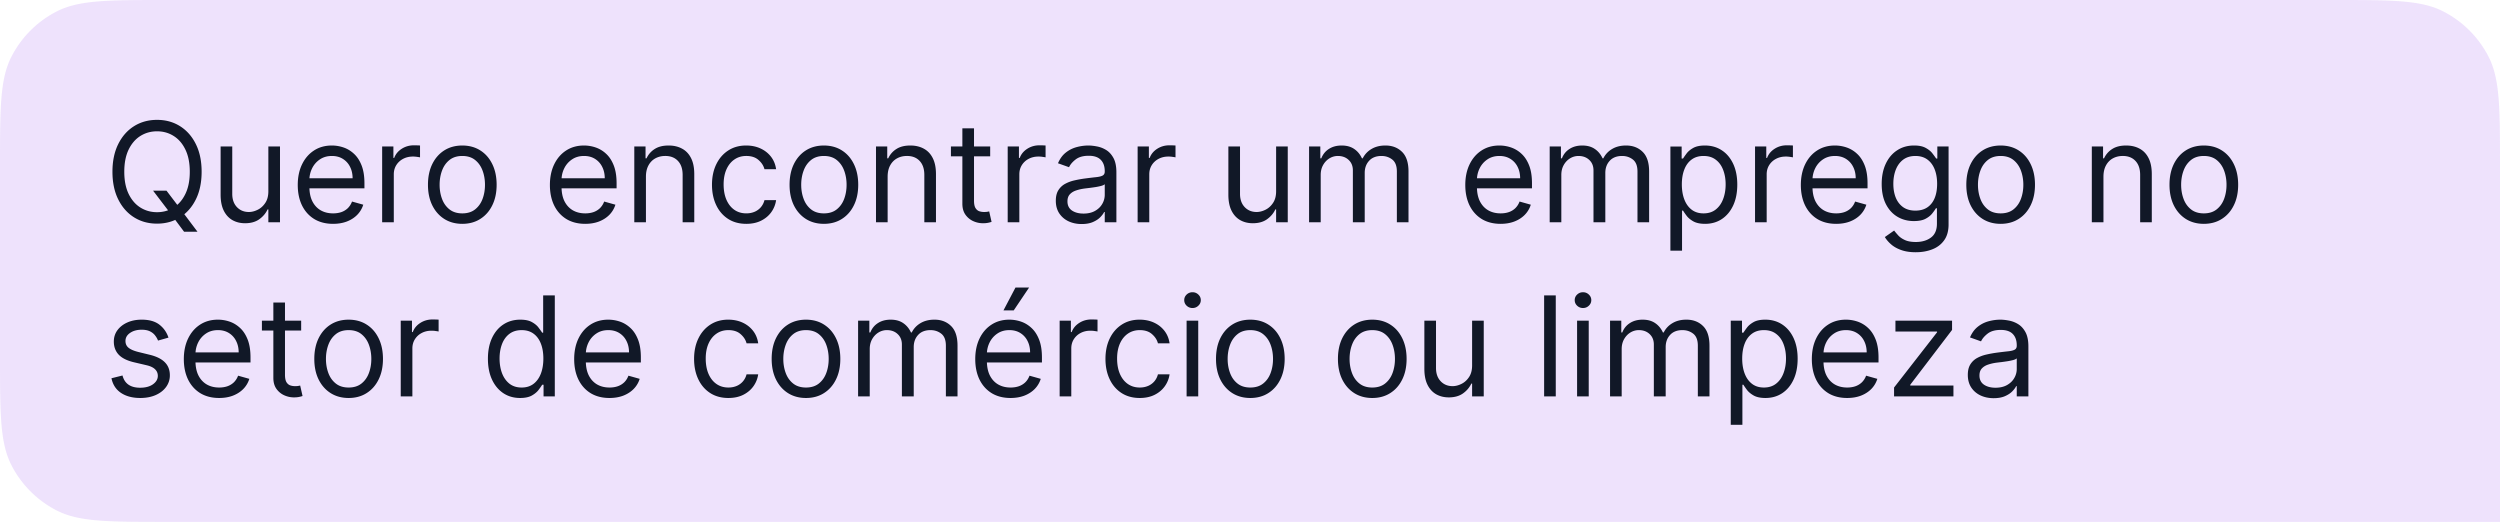 <svg xmlns="http://www.w3.org/2000/svg" width="646" height="135" fill="none"><path fill="#E9DAFB" fill-opacity=".8" d="M0 43.067c0-15.075 0-22.613 2.934-28.37A26.916 26.916 0 0 1 14.697 2.934C20.455 0 27.992 0 43.067 0h559.866c15.075 0 22.612 0 28.37 2.934a26.912 26.912 0 0 1 11.763 11.763C646 20.455 646 27.992 646 43.067v91.794H43.067c-15.075 0-22.613 0-28.37-2.934a26.912 26.912 0 0 1-11.763-11.763C0 114.407 0 106.869 0 91.794V43.067Z"/><path fill="#111827" d="M39.56 49.274h3.466l2.905 3.823.765 1.02 4.333 5.76h-3.466l-2.855-3.823-.714-.968-4.435-5.812ZM52.1 44.38c0 2.753-.497 5.132-1.491 7.137-.994 2.005-2.358 3.552-4.091 4.64-1.733 1.087-3.713 1.63-5.94 1.63-2.225 0-4.205-.543-5.938-1.63-1.733-1.088-3.097-2.635-4.091-4.64-.994-2.005-1.491-4.384-1.491-7.137 0-2.753.497-5.132 1.49-7.137.995-2.005 2.359-3.551 4.092-4.639 1.733-1.087 3.713-1.631 5.939-1.631s4.206.544 5.939 1.631c1.733 1.088 3.097 2.634 4.09 4.64.995 2.004 1.492 4.383 1.492 7.136Zm-3.059 0c0-2.26-.378-4.167-1.134-5.722-.748-1.555-1.763-2.732-3.046-3.53-1.274-.8-2.702-1.198-4.282-1.198s-3.012.399-4.295 1.198c-1.275.798-2.29 1.975-3.046 3.53-.748 1.555-1.122 3.462-1.122 5.722 0 2.26.374 4.168 1.122 5.722.756 1.555 1.771 2.732 3.046 3.53 1.283.8 2.714 1.199 4.295 1.199 1.58 0 3.008-.4 4.282-1.198 1.283-.799 2.298-1.976 3.046-3.53.756-1.555 1.134-3.463 1.134-5.723Zm20.302 5.047V37.855h3.008V57.43h-3.008v-3.314h-.204c-.458.994-1.172 1.84-2.14 2.536-.97.689-2.193 1.033-3.671 1.033-1.224 0-2.311-.268-3.263-.803-.951-.544-1.699-1.36-2.243-2.447-.544-1.096-.815-2.477-.815-4.142v-12.44h3.007V50.09c0 1.427.4 2.566 1.198 3.415.807.85 1.835 1.275 3.084 1.275.748 0 1.509-.191 2.282-.574.781-.382 1.436-.968 1.962-1.759.536-.79.803-1.797.803-3.02Zm16.724 8.412c-1.886 0-3.513-.417-4.88-1.25-1.36-.84-2.41-2.013-3.149-3.517-.73-1.512-1.096-3.271-1.096-5.276s.366-3.773 1.096-5.302c.74-1.538 1.768-2.736 3.085-3.594 1.325-.867 2.871-1.3 4.639-1.3 1.02 0 2.026.17 3.02.51.994.34 1.9.892 2.715 1.657.815.756 1.465 1.758 1.95 3.007.484 1.25.726 2.787.726 4.614v1.274h-15.09v-2.6h12.031c0-1.104-.22-2.09-.662-2.956a4.994 4.994 0 0 0-1.861-2.052c-.799-.502-1.742-.752-2.83-.752-1.197 0-2.234.297-3.109.892a5.868 5.868 0 0 0-2 2.294 6.74 6.74 0 0 0-.702 3.033v1.733c0 1.479.255 2.732.765 3.76.518 1.02 1.236 1.797 2.154 2.332.917.527 1.984.79 3.198.79.79 0 1.504-.11 2.142-.33a4.583 4.583 0 0 0 1.67-1.02 4.643 4.643 0 0 0 1.082-1.708l2.906.816a6.444 6.444 0 0 1-1.542 2.6c-.722.739-1.614 1.316-2.676 1.733-1.062.408-2.256.612-3.582.612Zm12.681-.408V37.855h2.906v2.957h.204c.357-.969 1.003-1.755 1.937-2.358.935-.603 1.988-.905 3.161-.905.221 0 .497.004.828.013.332.008.582.021.752.038v3.059a8.882 8.882 0 0 0-.701-.115 6.887 6.887 0 0 0-1.134-.09c-.952 0-1.801.2-2.549.6a4.525 4.525 0 0 0-1.759 1.631c-.424.688-.637 1.474-.637 2.358V57.43h-3.008Zm20.71.408c-1.767 0-3.317-.421-4.651-1.262-1.326-.841-2.362-2.018-3.11-3.53-.739-1.513-1.109-3.28-1.109-5.302 0-2.04.37-3.82 1.109-5.34.748-1.521 1.784-2.702 3.11-3.543 1.334-.841 2.884-1.262 4.651-1.262 1.768 0 3.314.42 4.64 1.262 1.333.84 2.37 2.022 3.109 3.543.748 1.52 1.122 3.3 1.122 5.34 0 2.022-.374 3.79-1.122 5.302-.739 1.512-1.776 2.689-3.109 3.53-1.326.84-2.872 1.262-4.64 1.262Zm0-2.702c1.343 0 2.447-.345 3.314-1.033s1.508-1.593 1.925-2.714c.416-1.122.624-2.337.624-3.645 0-1.309-.208-2.528-.624-3.658-.417-1.13-1.058-2.043-1.925-2.74-.867-.697-1.971-1.045-3.314-1.045-1.342 0-2.446.348-3.313 1.045s-1.508 1.61-1.925 2.74c-.416 1.13-.624 2.35-.624 3.658 0 1.308.208 2.523.624 3.645.417 1.121 1.058 2.026 1.925 2.714.867.688 1.971 1.033 3.313 1.033Zm31.763 2.702c-1.886 0-3.513-.417-4.881-1.25-1.359-.84-2.409-2.013-3.148-3.517-.731-1.512-1.096-3.271-1.096-5.276s.365-3.773 1.096-5.302c.739-1.538 1.767-2.736 3.084-3.594 1.326-.867 2.872-1.3 4.639-1.3 1.02 0 2.027.17 3.021.51a7.49 7.49 0 0 1 2.715 1.657c.815.756 1.465 1.758 1.949 3.007.485 1.25.727 2.787.727 4.614v1.274h-15.09v-2.6h12.031c0-1.104-.221-2.09-.663-2.956a4.991 4.991 0 0 0-1.86-2.052c-.799-.502-1.742-.752-2.83-.752-1.198 0-2.234.297-3.109.892a5.863 5.863 0 0 0-2.001 2.294 6.744 6.744 0 0 0-.701 3.033v1.733c0 1.479.255 2.732.765 3.76.518 1.02 1.236 1.797 2.153 2.332.918.527 1.984.79 3.199.79.79 0 1.504-.11 2.141-.33a4.58 4.58 0 0 0 1.67-1.02 4.645 4.645 0 0 0 1.083-1.708l2.906.816a6.446 6.446 0 0 1-1.542 2.6c-.722.739-1.614 1.316-2.676 1.733-1.063.408-2.256.612-3.582.612Zm15.689-12.184V57.43h-3.008V37.855h2.906v3.059h.255a5.59 5.59 0 0 1 2.09-2.396c.935-.612 2.141-.918 3.619-.918 1.326 0 2.486.272 3.48.816.994.535 1.767 1.35 2.319 2.447.553 1.087.829 2.464.829 4.129V57.43h-3.008V45.196c0-1.538-.399-2.736-1.198-3.594-.799-.867-1.895-1.3-3.288-1.3-.96 0-1.818.208-2.575.624-.747.417-1.338 1.024-1.771 1.823-.433.798-.65 1.767-.65 2.906Zm25.938 12.184c-1.835 0-3.415-.434-4.741-1.3-1.325-.867-2.345-2.06-3.058-3.582-.714-1.52-1.071-3.258-1.071-5.212 0-1.988.366-3.743 1.096-5.264.739-1.53 1.767-2.723 3.084-3.581 1.326-.867 2.872-1.3 4.639-1.3 1.377 0 2.617.255 3.722.765 1.104.51 2.009 1.223 2.715 2.14.705.918 1.142 1.989 1.312 3.212h-3.008c-.229-.892-.739-1.682-1.529-2.37-.782-.697-1.835-1.045-3.161-1.045-1.172 0-2.2.306-3.084.917-.875.604-1.559 1.458-2.052 2.562-.484 1.096-.726 2.383-.726 3.862 0 1.512.238 2.83.714 3.95.484 1.122 1.164 1.993 2.039 2.613.883.62 1.92.93 3.109.93.782 0 1.492-.135 2.129-.407a4.383 4.383 0 0 0 1.618-1.173 4.48 4.48 0 0 0 .943-1.835h3.008a6.96 6.96 0 0 1-1.262 3.123c-.662.917-1.542 1.648-2.638 2.192-1.087.535-2.353.803-3.798.803Zm20.048 0c-1.768 0-3.318-.421-4.652-1.262-1.325-.841-2.362-2.018-3.11-3.53-.739-1.513-1.109-3.28-1.109-5.302 0-2.04.37-3.82 1.109-5.34.748-1.521 1.785-2.702 3.11-3.543 1.334-.841 2.884-1.262 4.652-1.262 1.767 0 3.313.42 4.639 1.262 1.334.84 2.37 2.022 3.109 3.543.748 1.52 1.122 3.3 1.122 5.34 0 2.022-.374 3.79-1.122 5.302-.739 1.512-1.775 2.689-3.109 3.53-1.326.84-2.872 1.262-4.639 1.262Zm0-2.702c1.342 0 2.447-.345 3.313-1.033.867-.688 1.508-1.593 1.925-2.714.416-1.122.624-2.337.624-3.645 0-1.309-.208-2.528-.624-3.658-.417-1.13-1.058-2.043-1.925-2.74-.866-.697-1.971-1.045-3.313-1.045-1.343 0-2.447.348-3.314 1.045-.866.697-1.508 1.61-1.924 2.74-.417 1.13-.625 2.35-.625 3.658 0 1.308.208 2.523.625 3.645.416 1.121 1.058 2.026 1.924 2.714.867.688 1.971 1.033 3.314 1.033Zm16.469-9.482V57.43h-3.008V37.855h2.906v3.059h.255a5.59 5.59 0 0 1 2.09-2.396c.935-.612 2.141-.918 3.62-.918 1.325 0 2.485.272 3.479.816.994.535 1.767 1.35 2.319 2.447.553 1.087.829 2.464.829 4.129V57.43h-3.008V45.196c0-1.538-.399-2.736-1.198-3.594-.799-.867-1.895-1.3-3.288-1.3-.96 0-1.818.208-2.574.624-.748.417-1.339 1.024-1.772 1.823-.433.798-.65 1.767-.65 2.906Zm26.499-7.8v2.549H245.72v-2.55h10.144Zm-7.188-4.69h3.008v18.658c0 .85.123 1.487.37 1.912.255.416.577.696.968.84.4.137.82.205 1.262.205.331 0 .603-.017.816-.051l.509-.102.612 2.702a6.1 6.1 0 0 1-.854.23c-.365.084-.828.127-1.389.127a6.06 6.06 0 0 1-2.498-.548 4.968 4.968 0 0 1-2.014-1.67c-.526-.748-.79-1.69-.79-2.83V33.166Zm11.713 24.266V37.855h2.905v2.957h.204c.357-.969 1.003-1.755 1.938-2.358.934-.603 1.988-.905 3.16-.905.221 0 .497.004.829.013.331.008.582.021.752.038v3.059a8.97 8.97 0 0 0-.701-.115 6.9 6.9 0 0 0-1.135-.09c-.951 0-1.801.2-2.549.6a4.515 4.515 0 0 0-1.758 1.631c-.425.688-.638 1.474-.638 2.358V57.43h-3.007Zm19.113.459c-1.24 0-2.366-.234-3.377-.702a5.799 5.799 0 0 1-2.409-2.051c-.594-.901-.892-1.989-.892-3.263 0-1.122.221-2.03.663-2.727a4.68 4.68 0 0 1 1.771-1.657c.74-.4 1.555-.697 2.447-.892a29.847 29.847 0 0 1 2.715-.485c1.19-.152 2.154-.267 2.893-.344.748-.085 1.292-.225 1.631-.42.349-.196.523-.535.523-1.02v-.102c0-1.257-.344-2.234-1.032-2.931-.68-.697-1.712-1.045-3.097-1.045-1.436 0-2.562.314-3.378.943-.815.629-1.389 1.3-1.72 2.014l-2.855-1.02c.51-1.19 1.189-2.116 2.039-2.778a7.642 7.642 0 0 1 2.804-1.402 11.647 11.647 0 0 1 3.008-.408c.628 0 1.351.076 2.166.23a6.943 6.943 0 0 1 2.384.904c.773.46 1.414 1.152 1.924 2.078.51.926.765 2.166.765 3.721v12.898h-3.008V54.78h-.153c-.204.425-.544.88-1.02 1.364-.475.484-1.108.896-1.899 1.236-.79.34-1.754.51-2.893.51Zm.459-2.702c1.19 0 2.192-.234 3.008-.701.824-.468 1.444-1.07 1.861-1.81a4.62 4.62 0 0 0 .637-2.332v-2.753c-.128.153-.408.293-.841.42-.425.12-.918.225-1.479.319a72.24 72.24 0 0 1-1.618.23c-.518.059-.939.11-1.262.152-.782.102-1.512.268-2.192.497-.671.221-1.215.557-1.631 1.007-.408.442-.612 1.045-.612 1.81 0 1.045.387 1.835 1.16 2.37.781.527 1.771.79 2.969.79Zm14.003 2.243V37.855h2.906v2.957h.204c.357-.969 1.003-1.755 1.937-2.358.935-.603 1.988-.905 3.161-.905.221 0 .497.004.828.013.332.008.582.021.752.038v3.059a8.882 8.882 0 0 0-.701-.115 6.896 6.896 0 0 0-1.134-.09c-.952 0-1.801.2-2.549.6a4.525 4.525 0 0 0-1.759 1.631c-.424.688-.637 1.474-.637 2.358V57.43h-3.008Zm35.784-8.004V37.855h3.008V57.43h-3.008v-3.314h-.204c-.459.994-1.172 1.84-2.141 2.536-.968.689-2.192 1.033-3.67 1.033-1.224 0-2.311-.268-3.263-.803-.952-.544-1.699-1.36-2.243-2.447-.544-1.096-.816-2.477-.816-4.142v-12.44h3.008V50.09c0 1.427.399 2.566 1.198 3.415.807.85 1.835 1.275 3.084 1.275.748 0 1.508-.191 2.282-.574.781-.382 1.435-.968 1.962-1.759.535-.79.803-1.797.803-3.02Zm8.517 8.004V37.855h2.905v3.059h.255c.408-1.045 1.067-1.857 1.976-2.435.909-.586 2.001-.879 3.275-.879 1.292 0 2.366.293 3.225.88.866.577 1.542 1.389 2.026 2.434h.204c.501-1.011 1.253-1.814 2.256-2.41 1.002-.602 2.204-.904 3.606-.904 1.751 0 3.182.548 4.295 1.644 1.113 1.088 1.67 2.783 1.67 5.085v13.102h-3.008V44.329c0-1.444-.395-2.477-1.185-3.097-.79-.62-1.721-.93-2.791-.93-1.377 0-2.443.416-3.199 1.249-.756.824-1.134 1.87-1.134 3.135v12.745h-3.059V44.023c0-1.113-.361-2.01-1.083-2.689-.723-.688-1.653-1.032-2.791-1.032a4.12 4.12 0 0 0-2.192.624c-.672.417-1.215.994-1.632 1.734-.408.73-.612 1.576-.612 2.536V57.43h-3.007Zm49.494.408c-1.887 0-3.514-.417-4.882-1.25-1.359-.84-2.408-2.013-3.148-3.517-.73-1.512-1.096-3.271-1.096-5.276s.366-3.773 1.096-5.302c.74-1.538 1.768-2.736 3.085-3.594 1.325-.867 2.871-1.3 4.639-1.3 1.019 0 2.026.17 3.02.51a7.49 7.49 0 0 1 2.715 1.657c.815.756 1.465 1.758 1.95 3.007.484 1.25.726 2.787.726 4.614v1.274h-15.09v-2.6h12.031c0-1.104-.221-2.09-.662-2.956a5 5 0 0 0-1.861-2.052c-.799-.502-1.742-.752-2.829-.752-1.198 0-2.235.297-3.11.892a5.863 5.863 0 0 0-2.001 2.294 6.744 6.744 0 0 0-.701 3.033v1.733c0 1.479.255 2.732.765 3.76.518 1.02 1.236 1.797 2.154 2.332.917.527 1.984.79 3.199.79.79 0 1.503-.11 2.141-.33a4.585 4.585 0 0 0 1.669-1.02 4.624 4.624 0 0 0 1.083-1.708l2.906.816a6.446 6.446 0 0 1-1.542 2.6c-.722.739-1.614 1.316-2.676 1.733-1.062.408-2.256.612-3.581.612Zm12.68-.408V37.855h2.906v3.059h.255c.408-1.045 1.066-1.857 1.976-2.435.909-.586 2-.879 3.275-.879 1.291 0 2.366.293 3.224.88.867.577 1.542 1.389 2.027 2.434h.204c.501-1.011 1.253-1.814 2.255-2.41 1.003-.602 2.205-.904 3.607-.904 1.75 0 3.182.548 4.295 1.644 1.113 1.088 1.67 2.783 1.67 5.085v13.102h-3.008V44.329c0-1.444-.395-2.477-1.185-3.097-.791-.62-1.721-.93-2.791-.93-1.377 0-2.443.416-3.199 1.249-.757.824-1.135 1.87-1.135 3.135v12.745h-3.058V44.023c0-1.113-.361-2.01-1.084-2.689-.722-.688-1.652-1.032-2.791-1.032-.781 0-1.512.208-2.192.624-.671.417-1.215.994-1.631 1.734-.408.73-.612 1.576-.612 2.536V57.43h-3.008Zm31.193 7.34V37.856h2.906v3.11h.357c.22-.34.526-.774.917-1.3.399-.536.969-1.011 1.708-1.428.748-.425 1.759-.637 3.033-.637 1.648 0 3.101.412 4.359 1.236 1.257.824 2.239 1.993 2.944 3.505.705 1.512 1.058 3.297 1.058 5.353 0 2.073-.353 3.87-1.058 5.39-.705 1.513-1.682 2.686-2.931 3.518-1.249.824-2.69 1.237-4.321 1.237-1.257 0-2.264-.209-3.02-.625-.757-.425-1.339-.905-1.746-1.44a18.914 18.914 0 0 1-.943-1.351h-.255v10.349h-3.008Zm2.957-17.128c0 1.478.216 2.782.65 3.912.433 1.122 1.066 2.001 1.899 2.639.832.628 1.852.943 3.058.943 1.258 0 2.307-.332 3.148-.995.85-.67 1.487-1.571 1.912-2.701.433-1.139.65-2.405.65-3.798 0-1.377-.213-2.617-.637-3.722-.417-1.113-1.05-1.992-1.899-2.638-.841-.654-1.899-.981-3.174-.981-1.223 0-2.251.31-3.084.93-.833.612-1.461 1.47-1.886 2.575-.425 1.096-.637 2.374-.637 3.836Zm18.913 9.788V37.855h2.905v2.957h.204c.357-.969 1.003-1.755 1.938-2.358.934-.603 1.988-.905 3.16-.905.221 0 .497.004.829.013.331.008.582.021.752.038v3.059a8.97 8.97 0 0 0-.701-.115 6.9 6.9 0 0 0-1.135-.09c-.951 0-1.801.2-2.549.6a4.515 4.515 0 0 0-1.758 1.631c-.425.688-.638 1.474-.638 2.358V57.43h-3.007Zm20.965.408c-1.887 0-3.514-.417-4.882-1.25-1.359-.84-2.408-2.013-3.147-3.517-.731-1.512-1.097-3.271-1.097-5.276s.366-3.773 1.097-5.302c.739-1.538 1.767-2.736 3.084-3.594 1.325-.867 2.872-1.3 4.639-1.3 1.019 0 2.026.17 3.02.51a7.49 7.49 0 0 1 2.715 1.657c.816.756 1.465 1.758 1.95 3.007.484 1.25.726 2.787.726 4.614v1.274h-15.089v-2.6h12.031c0-1.104-.221-2.09-.663-2.956a5 5 0 0 0-1.861-2.052c-.799-.502-1.742-.752-2.829-.752-1.198 0-2.235.297-3.11.892a5.863 5.863 0 0 0-2.001 2.294 6.744 6.744 0 0 0-.701 3.033v1.733c0 1.479.255 2.732.765 3.76.518 1.02 1.236 1.797 2.154 2.332.917.527 1.984.79 3.199.79.79 0 1.504-.11 2.141-.33a4.585 4.585 0 0 0 1.669-1.02 4.634 4.634 0 0 0 1.084-1.708l2.905.816a6.446 6.446 0 0 1-1.542 2.6c-.722.739-1.614 1.316-2.676 1.733-1.062.408-2.256.612-3.581.612Zm20.582 7.34c-1.453 0-2.702-.186-3.747-.56-1.045-.366-1.916-.85-2.612-1.453-.689-.595-1.237-1.232-1.644-1.912l2.396-1.682c.271.357.616.764 1.032 1.223.416.468.985.871 1.708 1.211.73.348 1.686.523 2.867.523 1.581 0 2.885-.383 3.913-1.148 1.028-.764 1.542-1.962 1.542-3.593V53.81h-.255a16.17 16.17 0 0 1-.943 1.326c-.399.518-.977.981-1.733 1.389-.748.4-1.759.599-3.034.599-1.58 0-2.999-.374-4.256-1.122-1.249-.747-2.239-1.835-2.97-3.262-.722-1.428-1.083-3.161-1.083-5.2 0-2.005.353-3.751 1.058-5.238.705-1.496 1.686-2.651 2.944-3.467 1.257-.824 2.71-1.236 4.358-1.236 1.275 0 2.286.212 3.034.637.756.417 1.334.892 1.733 1.428.408.526.722.96.943 1.3h.306v-3.11h2.906V57.99c0 1.683-.383 3.05-1.147 4.104-.757 1.062-1.776 1.84-3.059 2.332-1.275.502-2.693.752-4.257.752Zm-.102-10.756c1.207 0 2.226-.276 3.059-.829.833-.552 1.466-1.346 1.899-2.383.433-1.036.65-2.277.65-3.721 0-1.41-.213-2.655-.637-3.734-.425-1.08-1.054-1.925-1.887-2.537-.832-.611-1.86-.917-3.084-.917-1.274 0-2.336.323-3.186.968-.841.646-1.474 1.513-1.899 2.6-.416 1.088-.624 2.294-.624 3.62 0 1.36.212 2.561.637 3.607.433 1.036 1.07 1.852 1.912 2.447.849.586 1.903.879 3.16.879Zm22.023 3.416c-1.767 0-3.318-.421-4.652-1.262-1.325-.841-2.362-2.018-3.109-3.53-.74-1.513-1.109-3.28-1.109-5.302 0-2.04.369-3.82 1.109-5.34.747-1.521 1.784-2.702 3.109-3.543 1.334-.841 2.885-1.262 4.652-1.262 1.767 0 3.314.42 4.639 1.262 1.334.84 2.371 2.022 3.11 3.543.747 1.52 1.121 3.3 1.121 5.34 0 2.022-.374 3.79-1.121 5.302-.739 1.512-1.776 2.689-3.11 3.53-1.325.84-2.872 1.262-4.639 1.262Zm0-2.702c1.342 0 2.447-.345 3.314-1.033.866-.688 1.508-1.593 1.924-2.714.416-1.122.625-2.337.625-3.645 0-1.309-.209-2.528-.625-3.658-.416-1.13-1.058-2.043-1.924-2.74-.867-.697-1.972-1.045-3.314-1.045s-2.447.348-3.314 1.045c-.866.697-1.508 1.61-1.924 2.74-.416 1.13-.625 2.35-.625 3.658 0 1.308.209 2.523.625 3.645.416 1.121 1.058 2.026 1.924 2.714.867.688 1.972 1.033 3.314 1.033Zm26.563-9.482V57.43h-3.008V37.855h2.906v3.059h.255a5.59 5.59 0 0 1 2.09-2.396c.935-.612 2.141-.918 3.62-.918 1.325 0 2.485.272 3.479.816.994.535 1.767 1.35 2.319 2.447.553 1.087.829 2.464.829 4.129V57.43h-3.008V45.196c0-1.538-.399-2.736-1.198-3.594-.799-.867-1.895-1.3-3.288-1.3-.96 0-1.818.208-2.575.624-.747.417-1.338 1.024-1.771 1.823-.433.798-.65 1.767-.65 2.906Zm25.938 12.184c-1.767 0-3.317-.421-4.651-1.262-1.326-.841-2.362-2.018-3.11-3.53-.739-1.513-1.109-3.28-1.109-5.302 0-2.04.37-3.82 1.109-5.34.748-1.521 1.784-2.702 3.11-3.543 1.334-.841 2.884-1.262 4.651-1.262 1.768 0 3.314.42 4.64 1.262 1.333.84 2.37 2.022 3.109 3.543.748 1.52 1.122 3.3 1.122 5.34 0 2.022-.374 3.79-1.122 5.302-.739 1.512-1.776 2.689-3.109 3.53-1.326.84-2.872 1.262-4.64 1.262Zm0-2.702c1.343 0 2.447-.345 3.314-1.033s1.508-1.593 1.925-2.714c.416-1.122.624-2.337.624-3.645 0-1.309-.208-2.528-.624-3.658-.417-1.13-1.058-2.043-1.925-2.74-.867-.697-1.971-1.045-3.314-1.045-1.342 0-2.446.348-3.313 1.045s-1.508 1.61-1.925 2.74c-.416 1.13-.624 2.35-.624 3.658 0 1.308.208 2.523.624 3.645.417 1.121 1.058 2.026 1.925 2.714.867.688 1.971 1.033 3.313 1.033ZM43.535 87.239l-2.701.765c-.17-.45-.42-.888-.752-1.313-.323-.433-.765-.79-1.326-1.07-.56-.28-1.278-.421-2.154-.421-1.198 0-2.196.276-2.995.828-.79.544-1.185 1.236-1.185 2.078 0 .747.272 1.338.816 1.771.544.434 1.393.795 2.549 1.084l2.906.713c1.75.425 3.054 1.075 3.912 1.95.858.867 1.287 1.984 1.287 3.352a4.976 4.976 0 0 1-.968 3.008c-.638.883-1.53 1.58-2.677 2.09-1.147.51-2.48.764-4.001.764-1.997 0-3.65-.433-4.958-1.299-1.308-.867-2.137-2.133-2.485-3.798l2.854-.714c.272 1.053.786 1.844 1.543 2.37.764.527 1.763.791 2.995.791 1.401 0 2.514-.298 3.339-.892.832-.604 1.249-1.326 1.249-2.167 0-.68-.238-1.25-.714-1.708-.476-.467-1.207-.816-2.192-1.045l-3.263-.765c-1.792-.424-3.11-1.083-3.95-1.975-.833-.9-1.25-2.026-1.25-3.377 0-1.105.31-2.082.93-2.932.63-.85 1.483-1.516 2.563-2 1.087-.485 2.319-.727 3.695-.727 1.938 0 3.459.425 4.563 1.275 1.113.85 1.903 1.97 2.37 3.364Zm13.092 15.599c-1.886 0-3.513-.416-4.88-1.248-1.36-.842-2.41-2.014-3.149-3.518-.73-1.512-1.096-3.271-1.096-5.276s.366-3.773 1.096-5.302c.74-1.538 1.768-2.736 3.084-3.594 1.326-.867 2.872-1.3 4.64-1.3 1.02 0 2.026.17 3.02.51.994.34 1.899.892 2.715 1.657.815.756 1.465 1.758 1.95 3.007.484 1.25.726 2.787.726 4.614v1.274h-15.09v-2.6h12.031c0-1.104-.22-2.09-.662-2.956a4.994 4.994 0 0 0-1.861-2.052c-.799-.502-1.742-.752-2.83-.752-1.197 0-2.234.297-3.11.892a5.868 5.868 0 0 0-2 2.294 6.74 6.74 0 0 0-.701 3.033v1.733c0 1.479.255 2.732.765 3.76.518 1.02 1.236 1.797 2.154 2.333.917.526 1.983.79 3.198.79.79 0 1.504-.111 2.142-.332a4.583 4.583 0 0 0 1.67-1.02 4.623 4.623 0 0 0 1.082-1.707l2.906.816a6.438 6.438 0 0 1-1.542 2.599c-.722.74-1.614 1.317-2.676 1.734-1.062.408-2.256.611-3.582.611Zm21.195-19.983v2.549H67.677v-2.55h10.145Zm-7.188-4.69h3.007v18.658c0 .85.124 1.487.37 1.912.255.416.578.696.969.84.399.137.82.205 1.261.205.332 0 .604-.017.816-.051l.51-.102.612 2.702a6.127 6.127 0 0 1-.854.229c-.366.085-.829.128-1.39.128a6.06 6.06 0 0 1-2.497-.548 4.965 4.965 0 0 1-2.014-1.67c-.527-.748-.79-1.69-.79-2.83V78.166Zm19.454 24.673c-1.767 0-3.317-.42-4.651-1.261-1.326-.841-2.362-2.018-3.11-3.53-.74-1.513-1.109-3.28-1.109-5.302 0-2.04.37-3.82 1.109-5.34.748-1.521 1.784-2.702 3.11-3.543 1.334-.841 2.884-1.262 4.651-1.262 1.768 0 3.314.42 4.64 1.262 1.334.84 2.37 2.022 3.11 3.543.747 1.52 1.12 3.3 1.12 5.34 0 2.022-.373 3.79-1.12 5.301-.74 1.513-1.776 2.69-3.11 3.531-1.326.841-2.872 1.261-4.64 1.261Zm0-2.701c1.343 0 2.447-.344 3.314-1.033.867-.688 1.508-1.593 1.924-2.714.417-1.122.625-2.337.625-3.645 0-1.309-.208-2.528-.624-3.658-.417-1.13-1.058-2.043-1.925-2.74-.867-.697-1.971-1.045-3.314-1.045-1.342 0-2.447.348-3.313 1.045-.867.697-1.508 1.61-1.925 2.74-.416 1.13-.624 2.35-.624 3.658 0 1.308.208 2.523.624 3.645.417 1.121 1.058 2.026 1.925 2.714.866.689 1.971 1.033 3.313 1.033Zm13.462 2.294V82.855h2.906v2.957h.204c.357-.969 1.002-1.755 1.937-2.358.934-.603 1.988-.905 3.161-.905.22 0 .497.004.828.013.331.008.582.021.752.038v3.059a8.97 8.97 0 0 0-.701-.115 6.896 6.896 0 0 0-1.134-.09c-.952 0-1.802.2-2.549.6a4.518 4.518 0 0 0-1.759 1.631c-.425.688-.637 1.474-.637 2.358v12.388h-3.008Zm30.839.407c-1.631 0-3.072-.412-4.321-1.236-1.249-.832-2.226-2.005-2.931-3.517-.705-1.521-1.058-3.318-1.058-5.391 0-2.056.353-3.84 1.058-5.353.705-1.512 1.687-2.68 2.944-3.505 1.258-.824 2.71-1.236 4.359-1.236 1.274 0 2.281.212 3.02.637.748.417 1.317.892 1.708 1.428.399.526.71.96.93 1.3h.255V76.33h3.008v26.101h-2.906v-3.008h-.357c-.22.357-.535.807-.943 1.351-.408.535-.99 1.015-1.746 1.44-.756.416-1.763.624-3.02.624Zm.408-2.701c1.206 0 2.226-.315 3.058-.944.833-.637 1.466-1.516 1.899-2.638.434-1.13.65-2.434.65-3.912 0-1.462-.212-2.74-.637-3.836-.425-1.105-1.054-1.963-1.886-2.575-.833-.62-1.861-.93-3.084-.93-1.275 0-2.337.327-3.187.981-.841.646-1.474 1.525-1.898 2.638-.417 1.105-.625 2.345-.625 3.722 0 1.393.212 2.66.637 3.798.434 1.13 1.071 2.03 1.912 2.701.85.663 1.903.995 3.161.995Zm22.698 2.701c-1.886 0-3.513-.416-4.881-1.248-1.36-.842-2.409-2.014-3.148-3.518-.731-1.512-1.096-3.271-1.096-5.276s.365-3.773 1.096-5.302c.739-1.538 1.767-2.736 3.084-3.594 1.325-.867 2.872-1.3 4.639-1.3 1.02 0 2.026.17 3.02.51.995.34 1.899.892 2.715 1.657.816.756 1.466 1.758 1.95 3.007.484 1.25.726 2.787.726 4.614v1.274h-15.089v-2.6h12.031c0-1.104-.221-2.09-.663-2.956a4.994 4.994 0 0 0-1.861-2.052c-.798-.502-1.741-.752-2.829-.752-1.198 0-2.235.297-3.11.892a5.88 5.88 0 0 0-2.001 2.294 6.744 6.744 0 0 0-.701 3.033v1.733c0 1.479.255 2.732.765 3.76.518 1.02 1.236 1.797 2.154 2.333.918.526 1.984.79 3.199.79.79 0 1.504-.111 2.141-.332a4.576 4.576 0 0 0 1.669-1.02c.468-.458.829-1.027 1.084-1.707l2.906.816a6.432 6.432 0 0 1-1.543 2.599c-.722.74-1.614 1.317-2.676 1.734-1.062.408-2.256.611-3.581.611Zm30.727 0c-1.835 0-3.415-.433-4.741-1.299-1.325-.867-2.345-2.06-3.059-3.582-.713-1.52-1.07-3.258-1.07-5.212 0-1.988.365-3.743 1.096-5.264.739-1.53 1.767-2.723 3.084-3.581 1.326-.867 2.872-1.3 4.639-1.3 1.377 0 2.617.255 3.722.765 1.104.51 2.009 1.223 2.714 2.14.705.918 1.143 1.989 1.313 3.212h-3.008c-.229-.892-.739-1.682-1.529-2.37-.782-.697-1.835-1.045-3.161-1.045-1.172 0-2.2.306-3.084.917-.875.604-1.559 1.458-2.052 2.562-.484 1.096-.726 2.383-.726 3.862 0 1.512.238 2.83.713 3.95.485 1.122 1.164 1.993 2.039 2.613.884.62 1.921.931 3.11.931.782 0 1.491-.136 2.129-.408a4.392 4.392 0 0 0 1.618-1.173 4.49 4.49 0 0 0 .943-1.835h3.008a6.971 6.971 0 0 1-1.262 3.123c-.663.917-1.542 1.648-2.638 2.192-1.087.535-2.353.802-3.798.802Zm20.047 0c-1.767 0-3.317-.42-4.651-1.261-1.326-.841-2.362-2.018-3.11-3.53-.739-1.513-1.109-3.28-1.109-5.302 0-2.04.37-3.82 1.109-5.34.748-1.521 1.784-2.702 3.11-3.543 1.334-.841 2.884-1.262 4.651-1.262 1.768 0 3.314.42 4.64 1.262 1.333.84 2.37 2.022 3.109 3.543.748 1.52 1.122 3.3 1.122 5.34 0 2.022-.374 3.79-1.122 5.301-.739 1.513-1.776 2.69-3.109 3.531-1.326.841-2.872 1.261-4.64 1.261Zm0-2.701c1.343 0 2.447-.344 3.314-1.033.867-.688 1.508-1.593 1.925-2.714.416-1.122.624-2.337.624-3.645 0-1.309-.208-2.528-.624-3.658-.417-1.13-1.058-2.043-1.925-2.74-.867-.697-1.971-1.045-3.314-1.045-1.342 0-2.447.348-3.313 1.045-.867.697-1.508 1.61-1.925 2.74-.416 1.13-.624 2.35-.624 3.658 0 1.308.208 2.523.624 3.645.417 1.121 1.058 2.026 1.925 2.714.866.689 1.971 1.033 3.313 1.033Zm13.462 2.294V82.855h2.906v3.059h.255c.407-1.045 1.066-1.857 1.975-2.435.909-.586 2.001-.879 3.275-.879 1.292 0 2.367.293 3.225.88.866.577 1.542 1.389 2.026 2.434h.204c.501-1.011 1.253-1.814 2.256-2.41 1.003-.602 2.205-.904 3.607-.904 1.75 0 3.182.548 4.295 1.644 1.113 1.088 1.669 2.783 1.669 5.085v13.102h-3.008V89.329c0-1.444-.395-2.476-1.185-3.097-.79-.62-1.72-.93-2.791-.93-1.376 0-2.443.416-3.199 1.249-.756.824-1.134 1.87-1.134 3.135v12.745h-3.059V89.023c0-1.113-.361-2.01-1.083-2.689-.722-.688-1.653-1.032-2.791-1.032a4.12 4.12 0 0 0-2.192.624c-.671.417-1.215.994-1.632 1.734-.407.73-.611 1.576-.611 2.536v12.235h-3.008Zm39.4.407c-1.886 0-3.513-.416-4.881-1.248-1.36-.842-2.409-2.014-3.148-3.518-.731-1.512-1.096-3.271-1.096-5.276s.365-3.773 1.096-5.302c.739-1.538 1.767-2.736 3.084-3.594 1.326-.867 2.872-1.3 4.639-1.3 1.02 0 2.027.17 3.021.51.994.34 1.899.892 2.714 1.657.816.756 1.466 1.758 1.95 3.007.484 1.25.727 2.787.727 4.614v1.274h-15.09v-2.6h12.031c0-1.104-.221-2.09-.663-2.956a4.987 4.987 0 0 0-1.861-2.052c-.798-.502-1.741-.752-2.829-.752-1.198 0-2.234.297-3.11.892a5.869 5.869 0 0 0-2 2.294 6.73 6.73 0 0 0-.701 3.033v1.733c0 1.479.254 2.732.764 3.76.519 1.02 1.236 1.797 2.154 2.333.918.526 1.984.79 3.199.79.79 0 1.504-.111 2.141-.332a4.589 4.589 0 0 0 1.67-1.02c.467-.458.828-1.027 1.083-1.707l2.906.816a6.441 6.441 0 0 1-1.542 2.599c-.723.74-1.615 1.317-2.677 1.734-1.062.408-2.256.611-3.581.611Zm-1.835-22.634 3.109-5.913h3.518l-3.976 5.913h-2.651Zm14.516 22.227V82.855h2.906v2.957h.204c.356-.969 1.002-1.755 1.937-2.358.934-.603 1.988-.905 3.16-.905.221 0 .498.004.829.013.331.008.582.021.752.038v3.059a8.97 8.97 0 0 0-.701-.115 6.896 6.896 0 0 0-1.134-.09c-.952 0-1.802.2-2.549.6-.74.39-1.326.934-1.759 1.631-.425.688-.637 1.474-.637 2.358v12.388h-3.008Zm20.71.407c-1.835 0-3.416-.433-4.741-1.299-1.325-.867-2.345-2.06-3.059-3.582-.713-1.52-1.07-3.258-1.07-5.212 0-1.988.365-3.743 1.096-5.264.739-1.53 1.767-2.723 3.084-3.581 1.325-.867 2.872-1.3 4.639-1.3 1.376 0 2.617.255 3.721.765 1.105.51 2.01 1.223 2.715 2.14.705.918 1.143 1.989 1.313 3.212h-3.008c-.229-.892-.739-1.682-1.529-2.37-.782-.697-1.836-1.045-3.161-1.045-1.173 0-2.201.306-3.084.917-.875.604-1.559 1.458-2.052 2.562-.484 1.096-.727 2.383-.727 3.862 0 1.512.238 2.83.714 3.95.484 1.122 1.164 1.993 2.039 2.613.884.62 1.92.931 3.11.931.782 0 1.491-.136 2.128-.408a4.387 4.387 0 0 0 1.619-1.173 4.49 4.49 0 0 0 .943-1.835h3.008a6.971 6.971 0 0 1-1.262 3.123c-.663.917-1.542 1.648-2.638 2.192-1.088.535-2.354.802-3.798.802Zm12.095-.407V82.855h3.007v19.576h-3.007Zm1.529-22.839a2.14 2.14 0 0 1-1.517-.599 1.925 1.925 0 0 1-.624-1.44c0-.56.208-1.04.624-1.44a2.14 2.14 0 0 1 1.517-.599c.586 0 1.088.2 1.504.599.425.4.637.88.637 1.44 0 .56-.212 1.041-.637 1.44-.416.4-.918.6-1.504.6Zm14.94 23.246c-1.767 0-3.318-.42-4.652-1.261-1.325-.841-2.362-2.018-3.11-3.53-.739-1.513-1.108-3.28-1.108-5.302 0-2.04.369-3.82 1.108-5.34.748-1.521 1.785-2.702 3.11-3.543 1.334-.841 2.885-1.262 4.652-1.262 1.767 0 3.313.42 4.639 1.262 1.334.84 2.37 2.022 3.11 3.543.747 1.52 1.121 3.3 1.121 5.34 0 2.022-.374 3.79-1.121 5.301-.74 1.513-1.776 2.69-3.11 3.531-1.326.841-2.872 1.261-4.639 1.261Zm0-2.701c1.342 0 2.447-.344 3.313-1.033.867-.688 1.509-1.593 1.925-2.714.416-1.122.624-2.337.624-3.645 0-1.309-.208-2.528-.624-3.658-.416-1.13-1.058-2.043-1.925-2.74-.866-.697-1.971-1.045-3.313-1.045-1.343 0-2.447.348-3.314 1.045-.866.697-1.508 1.61-1.924 2.74-.417 1.13-.625 2.35-.625 3.658 0 1.308.208 2.523.625 3.645.416 1.121 1.058 2.026 1.924 2.714.867.689 1.971 1.033 3.314 1.033Zm31.508 2.701c-1.767 0-3.318-.42-4.652-1.261-1.325-.841-2.362-2.018-3.11-3.53-.739-1.513-1.108-3.28-1.108-5.302 0-2.04.369-3.82 1.108-5.34.748-1.521 1.785-2.702 3.11-3.543 1.334-.841 2.885-1.262 4.652-1.262 1.767 0 3.313.42 4.639 1.262 1.334.84 2.37 2.022 3.11 3.543.747 1.52 1.121 3.3 1.121 5.34 0 2.022-.374 3.79-1.121 5.301-.74 1.513-1.776 2.69-3.11 3.531-1.326.841-2.872 1.261-4.639 1.261Zm0-2.701c1.342 0 2.447-.344 3.313-1.033.867-.688 1.509-1.593 1.925-2.714.416-1.122.624-2.337.624-3.645 0-1.309-.208-2.528-.624-3.658-.416-1.13-1.058-2.043-1.925-2.74-.866-.697-1.971-1.045-3.313-1.045-1.343 0-2.447.348-3.314 1.045-.866.697-1.508 1.61-1.924 2.74-.417 1.13-.625 2.35-.625 3.658 0 1.308.208 2.523.625 3.645.416 1.121 1.058 2.026 1.924 2.714.867.689 1.971 1.033 3.314 1.033Zm25.798-5.71V82.855h3.008v19.576h-3.008v-3.314h-.204c-.459.994-1.172 1.84-2.141 2.536-.968.688-2.192 1.033-3.67 1.033-1.224 0-2.311-.268-3.263-.803-.952-.544-1.699-1.36-2.243-2.447-.544-1.096-.816-2.477-.816-4.142v-12.44h3.008V95.09c0 1.427.399 2.566 1.198 3.415.807.85 1.835 1.275 3.084 1.275.748 0 1.508-.191 2.282-.574.781-.382 1.435-.968 1.962-1.758.535-.79.803-1.797.803-3.021ZM402.01 76.33v26.101h-3.008V76.33h3.008Zm5.509 26.101V82.855h3.008v19.576h-3.008Zm1.529-22.839a2.14 2.14 0 0 1-1.516-.599 1.923 1.923 0 0 1-.625-1.44c0-.56.208-1.04.625-1.44.425-.4.93-.599 1.516-.599.587 0 1.088.2 1.504.599.425.4.638.88.638 1.44 0 .56-.213 1.041-.638 1.44-.416.4-.917.6-1.504.6Zm6.988 22.839V82.855h2.905v3.059h.255c.408-1.045 1.067-1.857 1.976-2.435.909-.586 2.001-.879 3.275-.879 1.292 0 2.366.293 3.225.88.866.577 1.542 1.389 2.026 2.434h.204c.501-1.011 1.253-1.814 2.256-2.41 1.002-.602 2.204-.904 3.606-.904 1.751 0 3.182.548 4.295 1.644 1.113 1.088 1.67 2.783 1.67 5.085v13.102h-3.008V89.329c0-1.444-.395-2.476-1.185-3.097-.79-.62-1.721-.93-2.791-.93-1.377 0-2.443.416-3.199 1.249-.756.824-1.134 1.87-1.134 3.135v12.745h-3.059V89.023c0-1.113-.361-2.01-1.083-2.689-.723-.688-1.653-1.032-2.791-1.032-.782 0-1.513.208-2.193.624-.671.417-1.215.994-1.631 1.734-.408.73-.612 1.576-.612 2.536v12.235h-3.007Zm31.192 7.341V82.855h2.906v3.11h.357a27.4 27.4 0 0 1 .917-1.3c.4-.536.969-1.011 1.708-1.428.748-.425 1.759-.637 3.033-.637 1.649 0 3.102.412 4.359 1.236 1.258.824 2.239 1.993 2.944 3.505.705 1.512 1.058 3.297 1.058 5.353 0 2.073-.353 3.87-1.058 5.39-.705 1.513-1.682 2.686-2.931 3.518-1.249.824-2.689 1.236-4.321 1.236-1.257 0-2.264-.208-3.02-.624-.756-.425-1.338-.905-1.746-1.44a19.295 19.295 0 0 1-.943-1.351h-.255v10.349h-3.008Zm2.957-17.13c0 1.48.217 2.783.65 3.913.433 1.122 1.066 2.001 1.899 2.638.832.63 1.852.944 3.059.944 1.257 0 2.306-.332 3.147-.995.85-.67 1.487-1.571 1.912-2.701.433-1.139.65-2.405.65-3.798 0-1.377-.212-2.617-.637-3.722-.416-1.113-1.049-1.992-1.899-2.638-.841-.654-1.899-.981-3.173-.981-1.224 0-2.252.31-3.085.93-.832.612-1.461 1.47-1.886 2.575-.425 1.096-.637 2.374-.637 3.836Zm27.121 10.196c-1.887 0-3.514-.416-4.882-1.248-1.359-.842-2.408-2.014-3.148-3.518-.73-1.512-1.096-3.271-1.096-5.276s.366-3.773 1.096-5.302c.74-1.538 1.768-2.736 3.085-3.594 1.325-.867 2.871-1.3 4.639-1.3 1.019 0 2.026.17 3.02.51a7.49 7.49 0 0 1 2.715 1.657c.815.756 1.465 1.758 1.95 3.007.484 1.25.726 2.787.726 4.614v1.274h-15.09v-2.6h12.031c0-1.104-.221-2.09-.662-2.956a5 5 0 0 0-1.861-2.052c-.799-.502-1.742-.752-2.829-.752-1.198 0-2.235.297-3.11.892a5.863 5.863 0 0 0-2.001 2.294 6.744 6.744 0 0 0-.701 3.033v1.733c0 1.479.255 2.732.765 3.76.518 1.02 1.236 1.797 2.154 2.333.917.526 1.984.79 3.199.79.79 0 1.503-.111 2.141-.332a4.585 4.585 0 0 0 1.669-1.02 4.624 4.624 0 0 0 1.083-1.707l2.906.816a6.441 6.441 0 0 1-1.542 2.599c-.722.74-1.614 1.317-2.676 1.734-1.062.408-2.256.611-3.581.611Zm12.12-.407v-2.294l11.113-14.274v-.204h-10.757v-2.804h14.631v2.396l-10.807 14.172v.204h11.164v2.804h-15.344Zm25.737.458c-1.24 0-2.366-.233-3.377-.7-1.011-.476-1.814-1.16-2.409-2.052-.594-.901-.892-1.989-.892-3.263 0-1.121.221-2.03.663-2.727a4.68 4.68 0 0 1 1.771-1.657c.74-.4 1.555-.697 2.447-.892a29.847 29.847 0 0 1 2.715-.485c1.19-.153 2.154-.267 2.893-.344.748-.085 1.292-.225 1.631-.42.349-.196.523-.535.523-1.02v-.102c0-1.257-.344-2.234-1.032-2.931-.68-.697-1.712-1.045-3.097-1.045-1.436 0-2.562.314-3.378.943-.815.629-1.389 1.3-1.72 2.014l-2.855-1.02c.51-1.19 1.19-2.115 2.039-2.778a7.642 7.642 0 0 1 2.804-1.402 11.647 11.647 0 0 1 3.008-.408c.628 0 1.351.077 2.166.23a6.943 6.943 0 0 1 2.384.904c.773.46 1.414 1.152 1.924 2.078.51.926.765 2.166.765 3.721v12.898h-3.008V99.78h-.153c-.204.425-.544.879-1.02 1.363-.475.485-1.108.897-1.899 1.237-.79.34-1.754.509-2.893.509Zm.459-2.701c1.19 0 2.192-.234 3.008-.701.824-.468 1.444-1.07 1.861-1.81a4.61 4.61 0 0 0 .637-2.332v-2.753c-.128.153-.408.293-.841.42-.425.12-.918.225-1.479.319a72.24 72.24 0 0 1-1.618.23c-.518.059-.939.11-1.262.152-.782.102-1.512.268-2.192.497-.671.221-1.215.557-1.631 1.007-.408.442-.612 1.045-.612 1.81 0 1.045.387 1.835 1.16 2.37.781.527 1.771.791 2.969.791Z"/></svg>